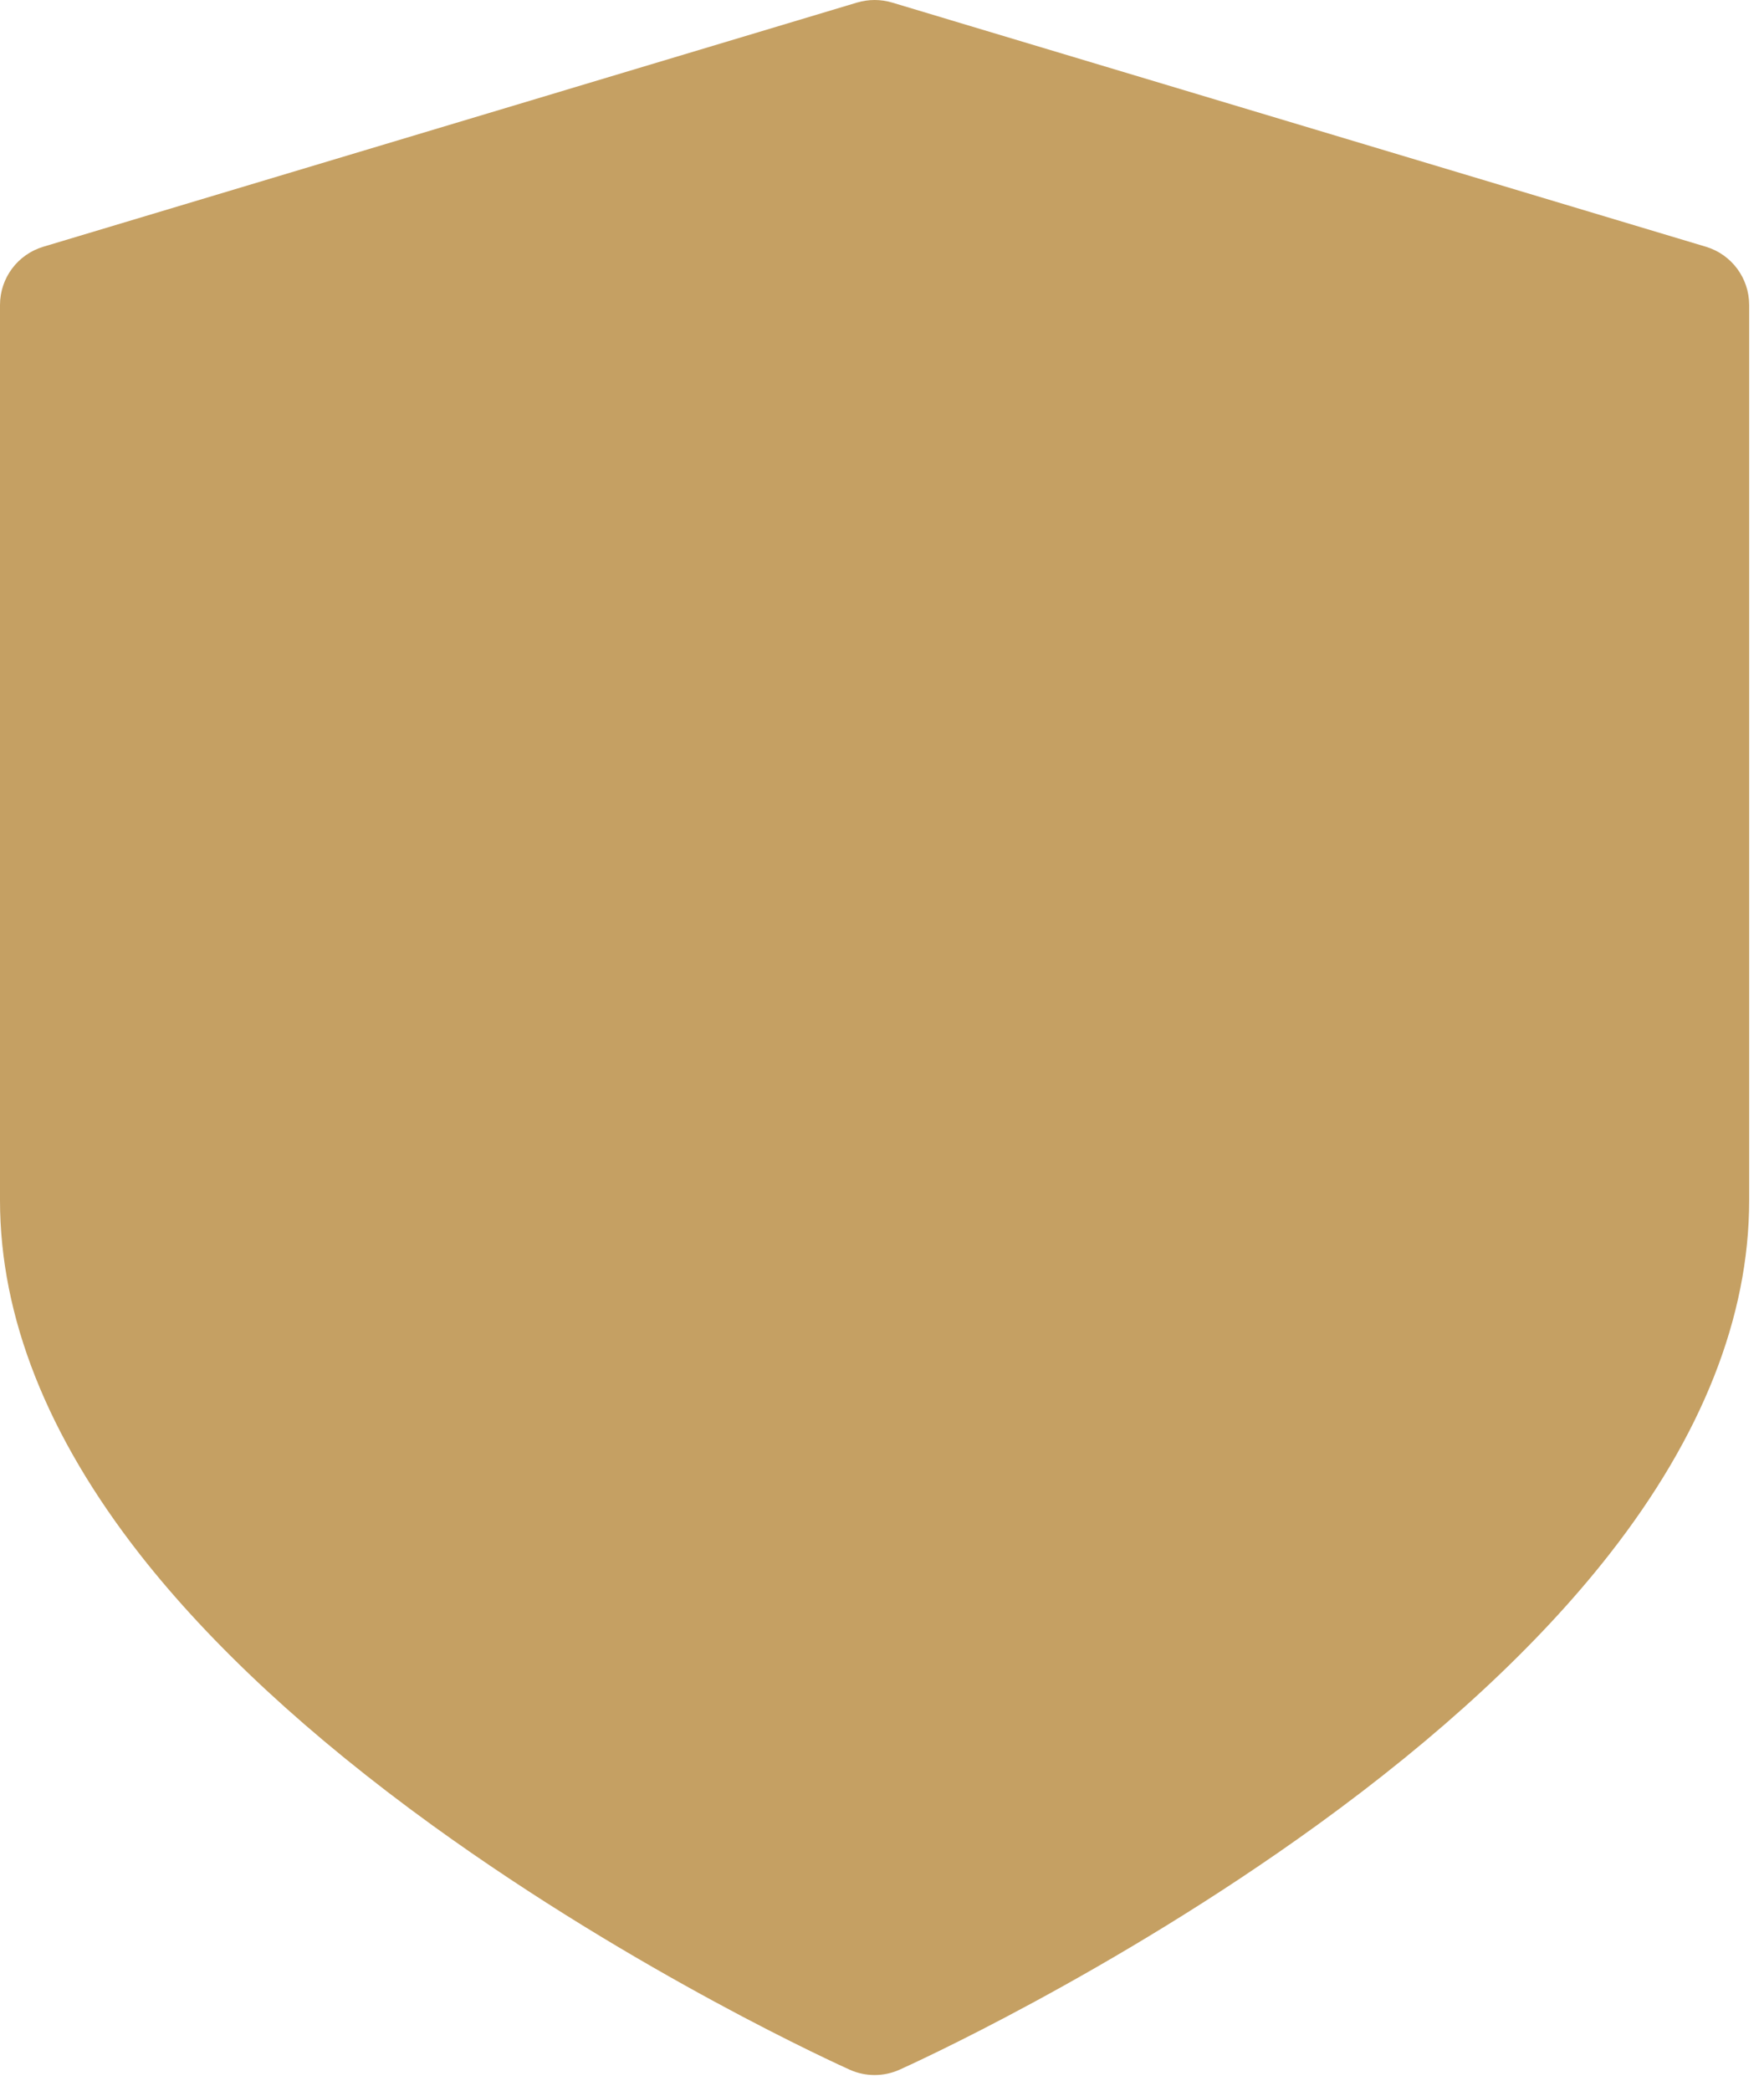 <?xml version="1.0" encoding="utf-8"?>
<svg xmlns="http://www.w3.org/2000/svg" fill="none" height="100%" overflow="visible" preserveAspectRatio="none" style="display: block;" viewBox="0 0 27 32" width="100%">
<path d="M26.11 3.776L13.654 0.039C13.48 -0.013 13.294 -0.013 13.119 0.039L0.663 3.776C0.269 3.894 0 4.256 0 4.667V18.369C0 20.151 0.722 21.976 2.144 23.792C3.231 25.179 4.735 26.571 6.613 27.931C9.769 30.215 12.876 31.616 13.007 31.675C13.127 31.729 13.257 31.756 13.387 31.756C13.516 31.756 13.646 31.729 13.767 31.675C13.898 31.616 17.005 30.215 20.16 27.931C22.039 26.571 23.542 25.179 24.629 23.792C26.052 21.976 26.773 20.151 26.773 18.369V4.667C26.773 4.256 26.504 3.894 26.11 3.776Z" fill="#C5A063" id="Vector"/>
</svg>